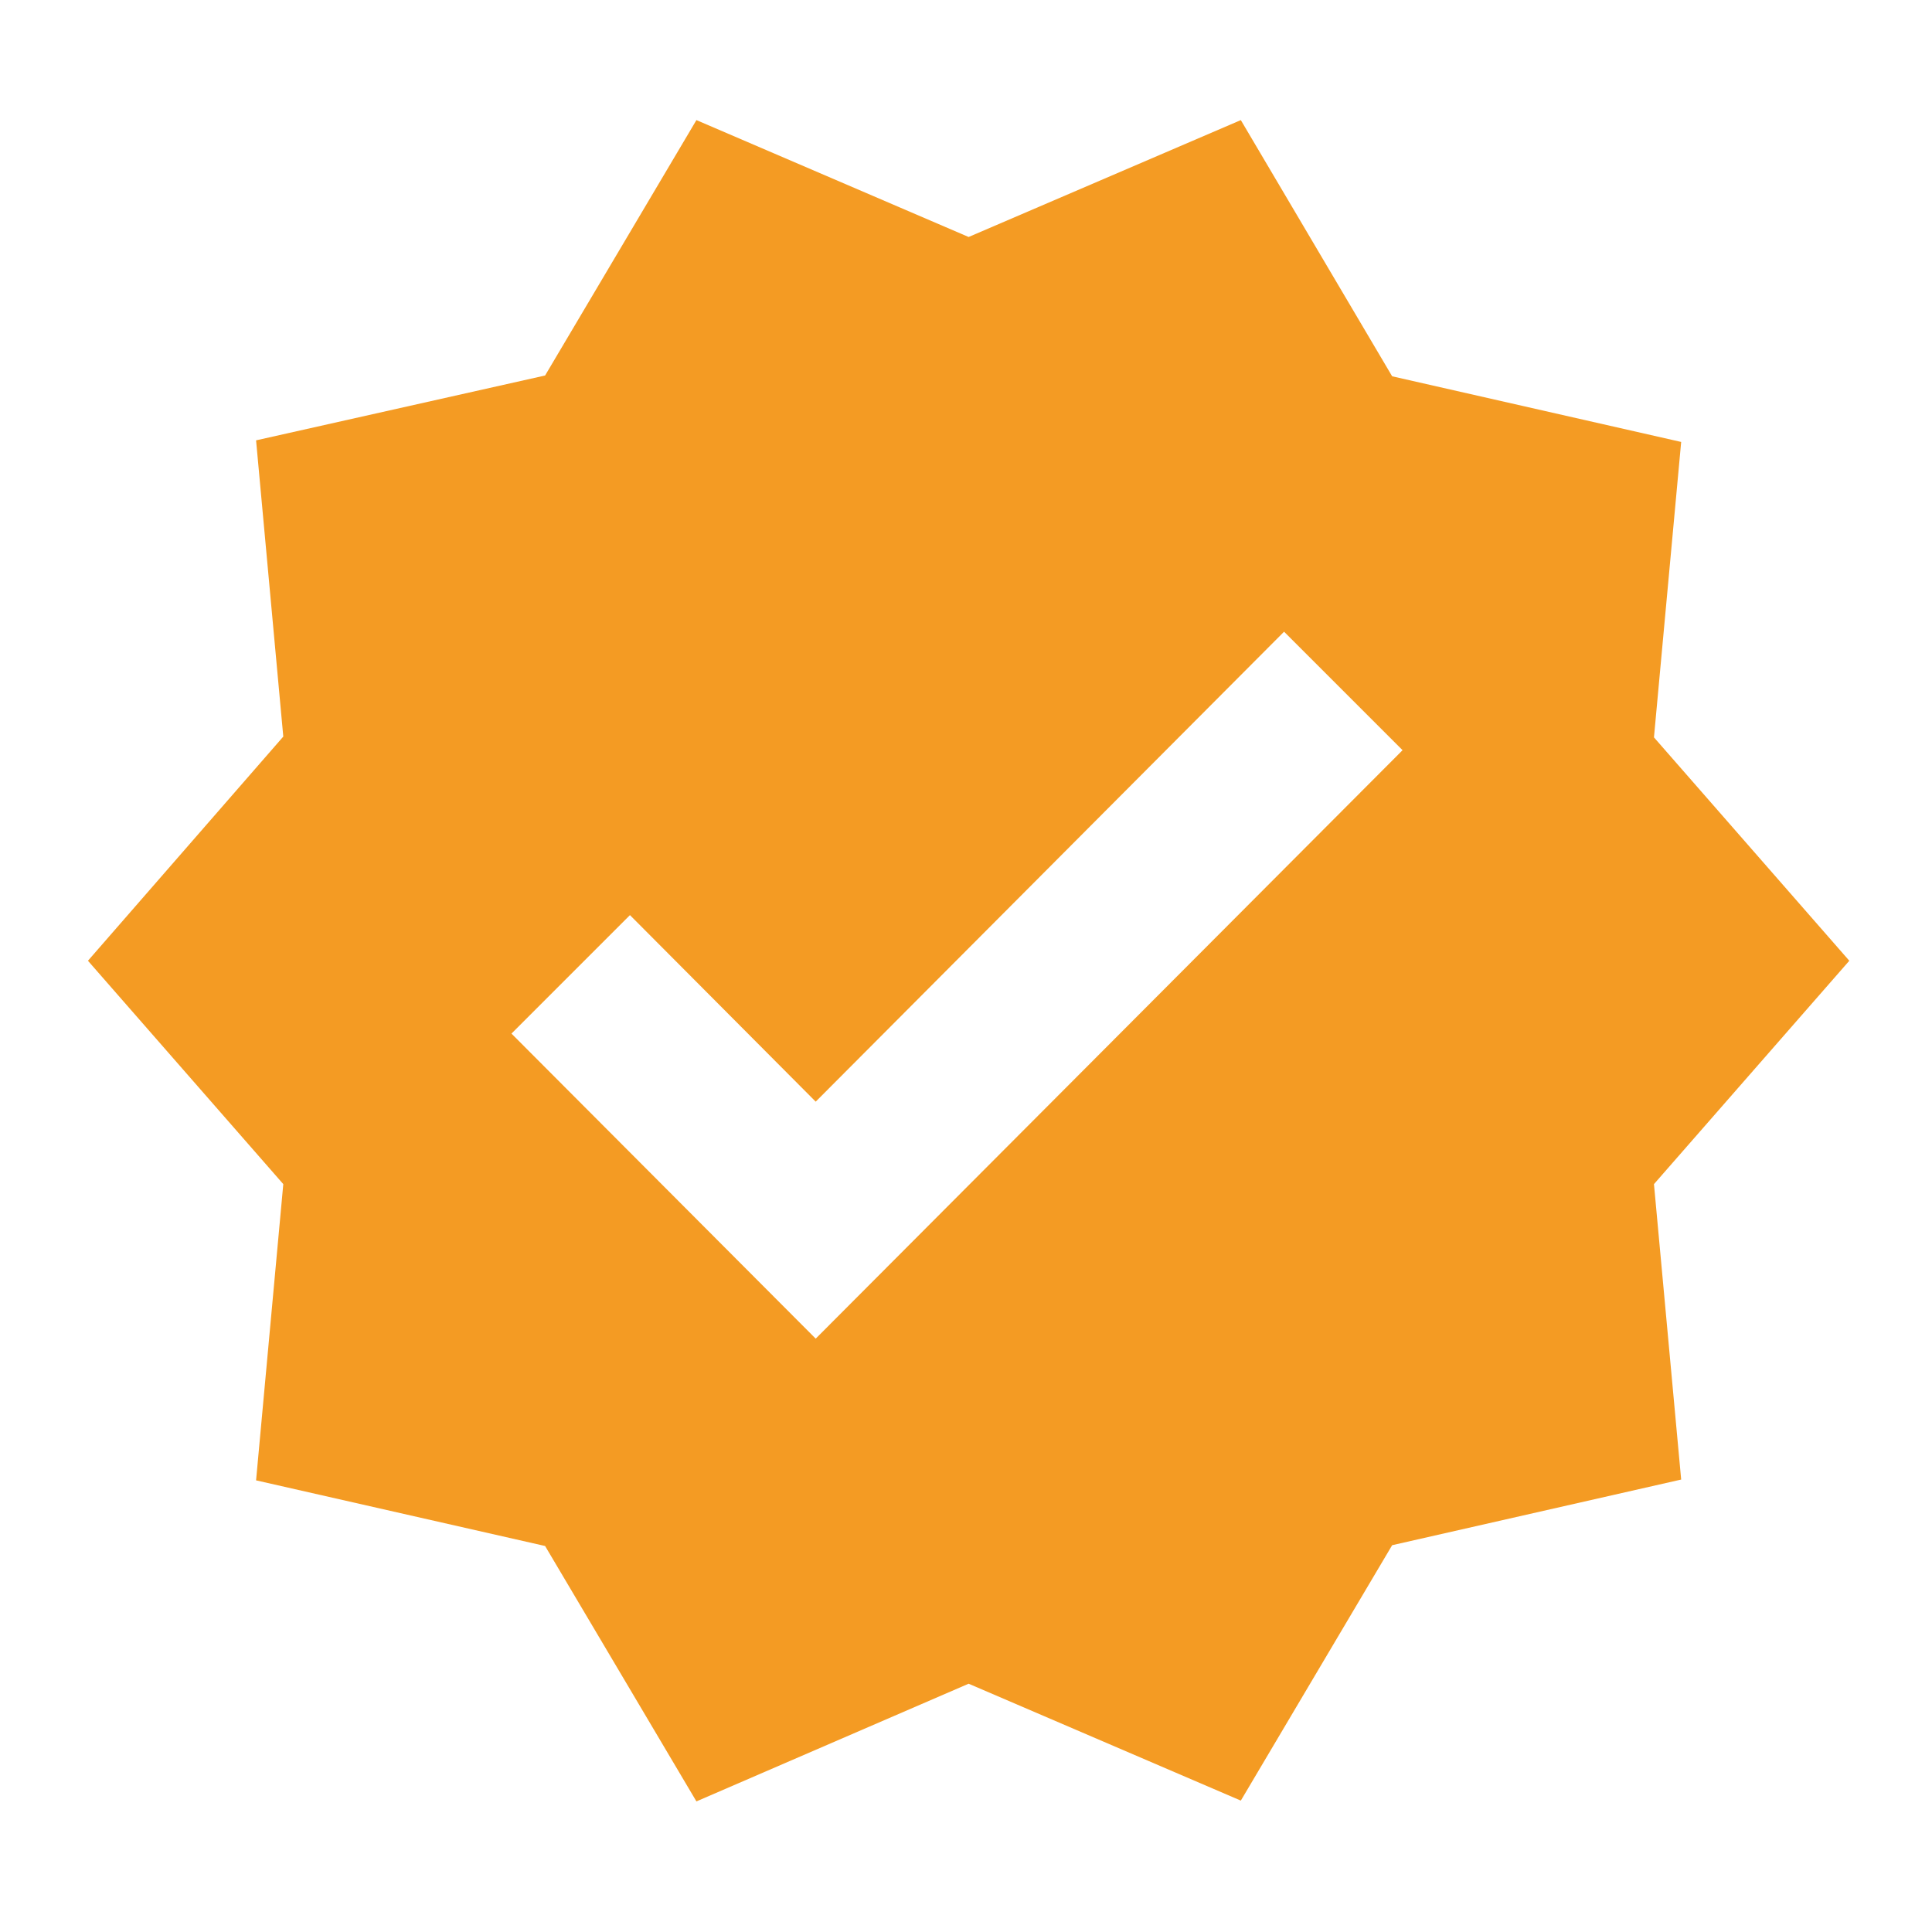 <?xml version="1.0" encoding="UTF-8"?> <svg xmlns="http://www.w3.org/2000/svg" width="92" height="92" viewBox="0 0 92 92" fill="none"><g clip-path="url(#clip0_210_121)"><path d="M88.062 45.75L78.76 35.113L80.056 21.045L66.293 17.919L59.087 5.719L46.125 11.285L33.163 5.719L25.957 17.881L12.194 20.969L13.49 35.075L4.188 45.75L13.49 56.387L12.194 70.493L25.957 73.619L33.163 85.781L46.125 80.177L59.087 85.743L66.293 73.581L80.056 70.455L78.76 56.387L88.062 45.75ZM38.843 63.745L24.356 49.219L29.998 43.577L38.843 52.46L61.146 30.081L66.789 35.723L38.843 63.745Z" fill="#F49B23"></path></g><defs><clipPath id="clip0_210_121"><rect width="91.5" height="91.5" fill="white" transform="translate(0.375)"></rect></clipPath></defs></svg> 